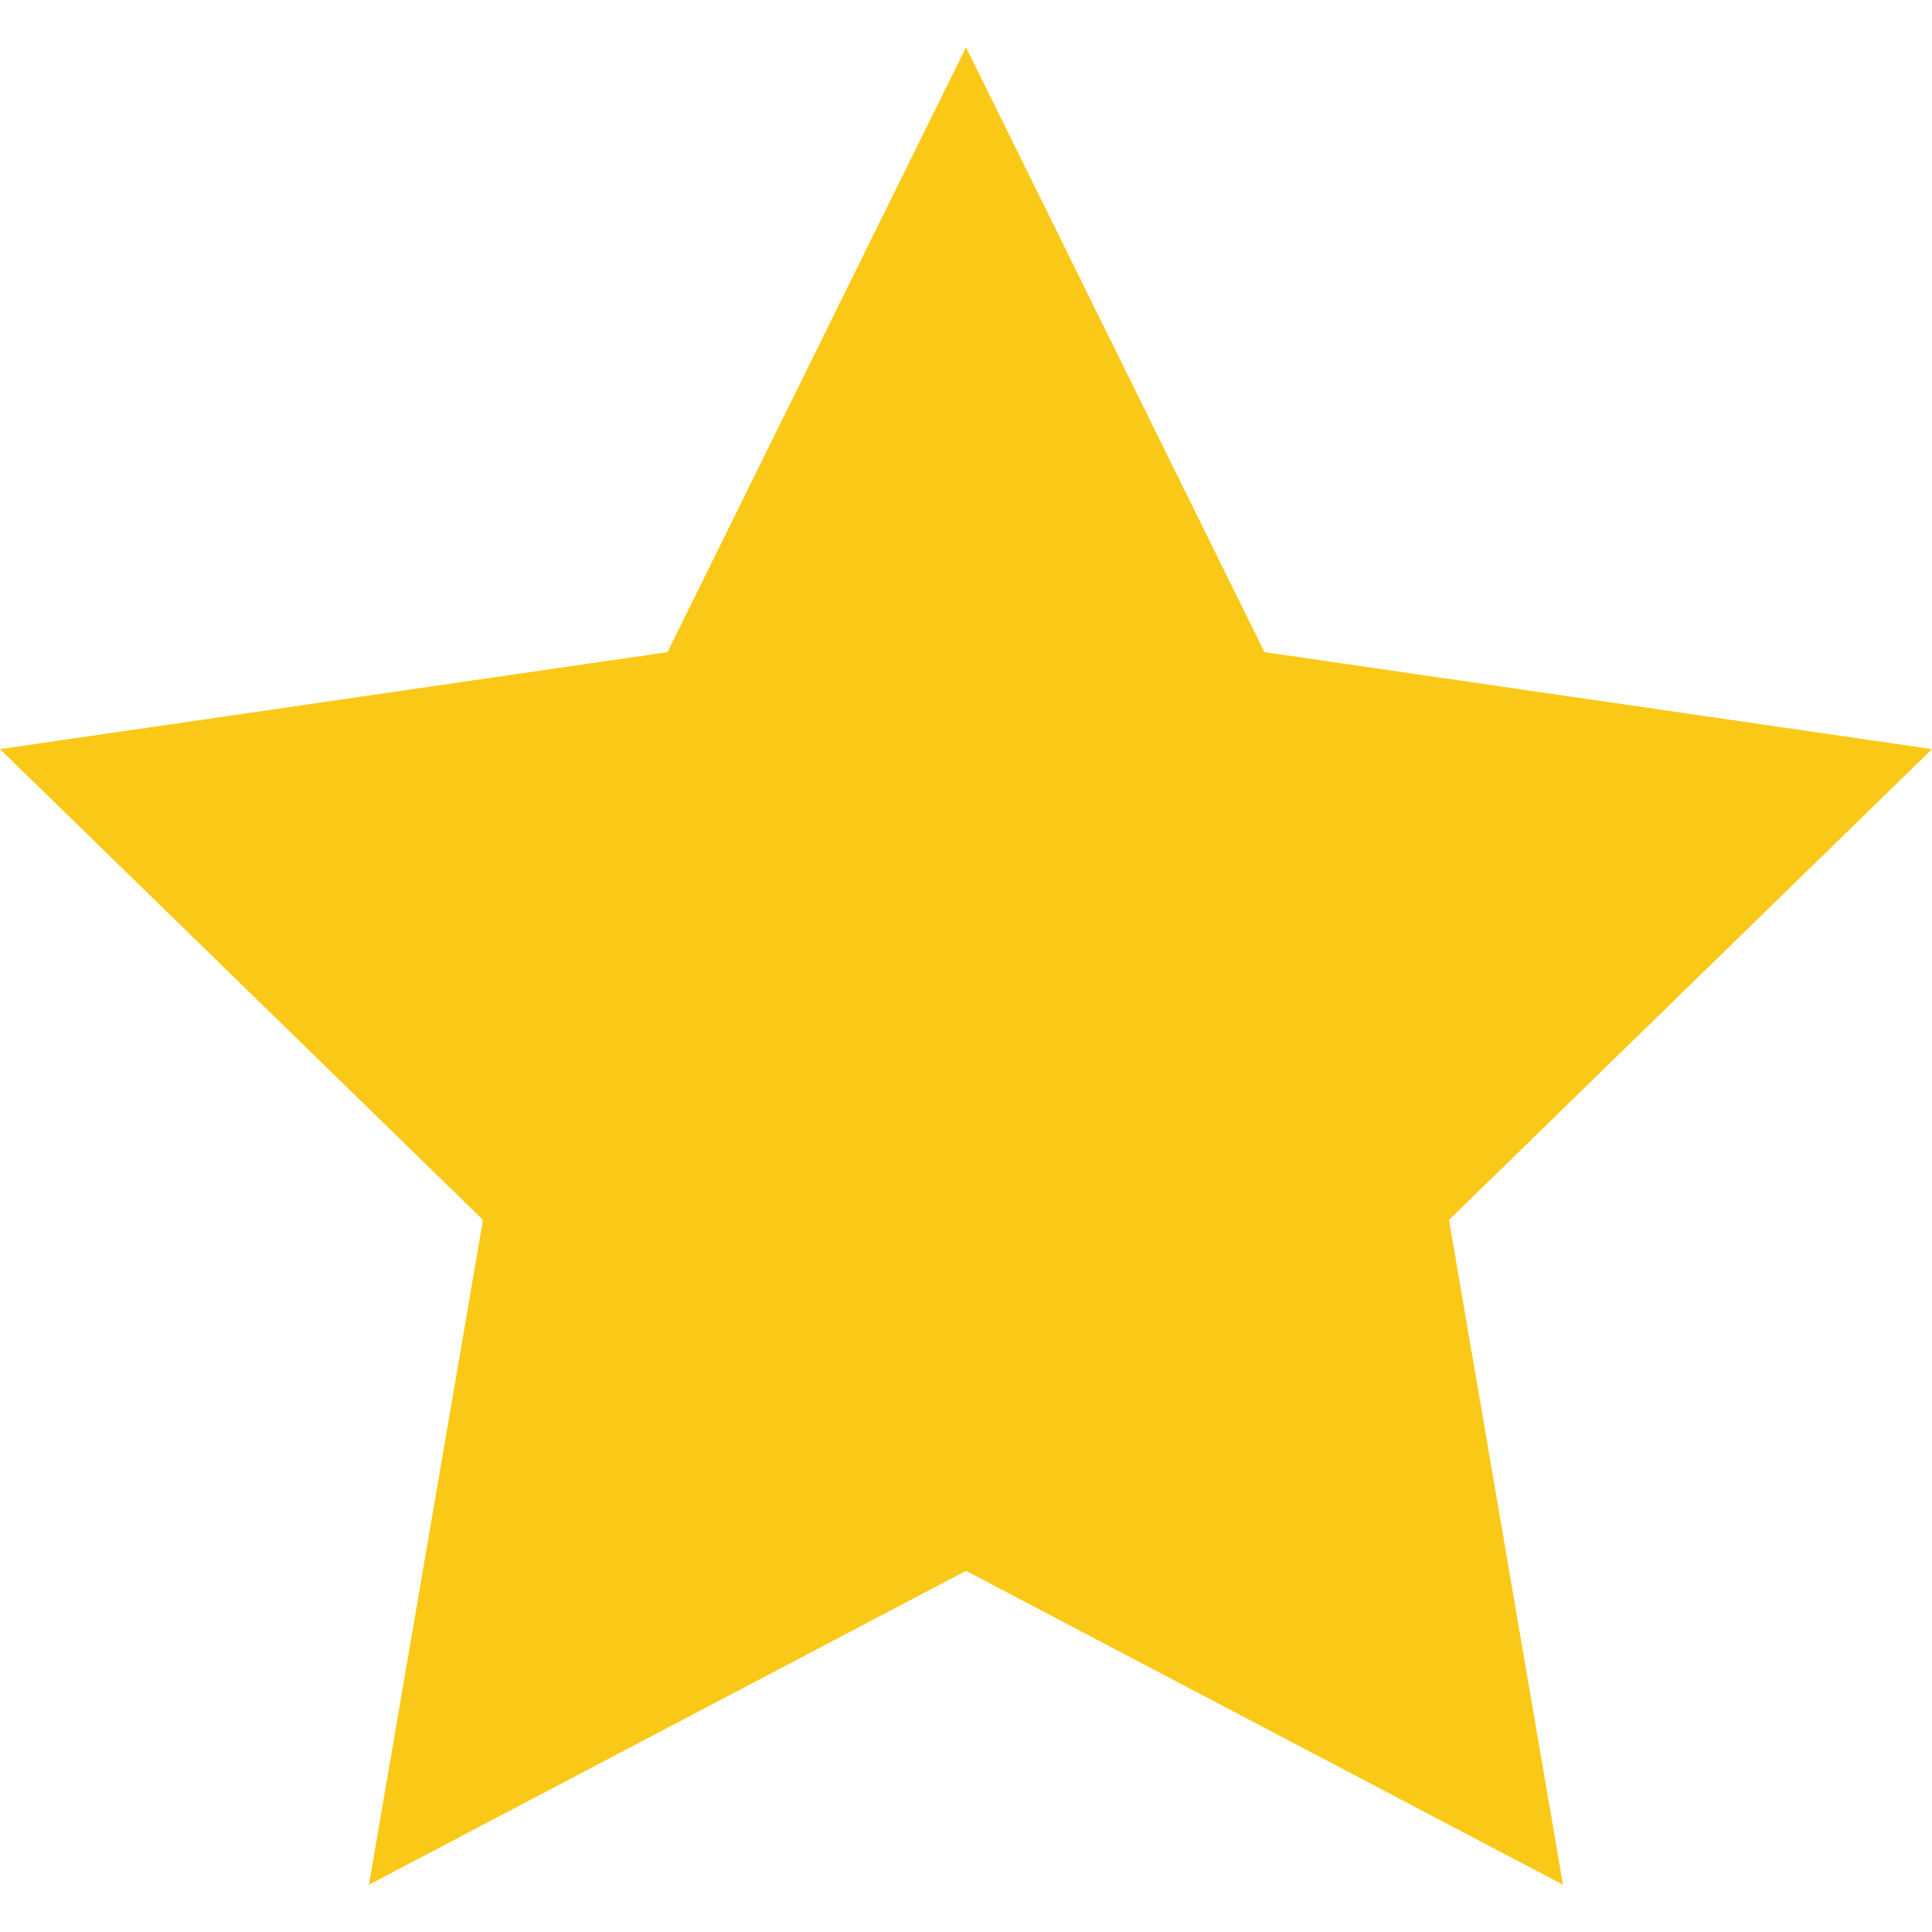 <svg xmlns="http://www.w3.org/2000/svg" xml:space="preserve" style="enable-background:new 0 0 426.667 426.667" viewBox="0 0 426.667 426.667"><path d="m213.333 10.441 65.916 133.576 147.418 21.419L320 269.41l25.173 146.816-131.84-69.316-131.848 69.316 25.182-146.816L0 165.436l147.409-21.419z" style="fill:#fac917"/></svg>